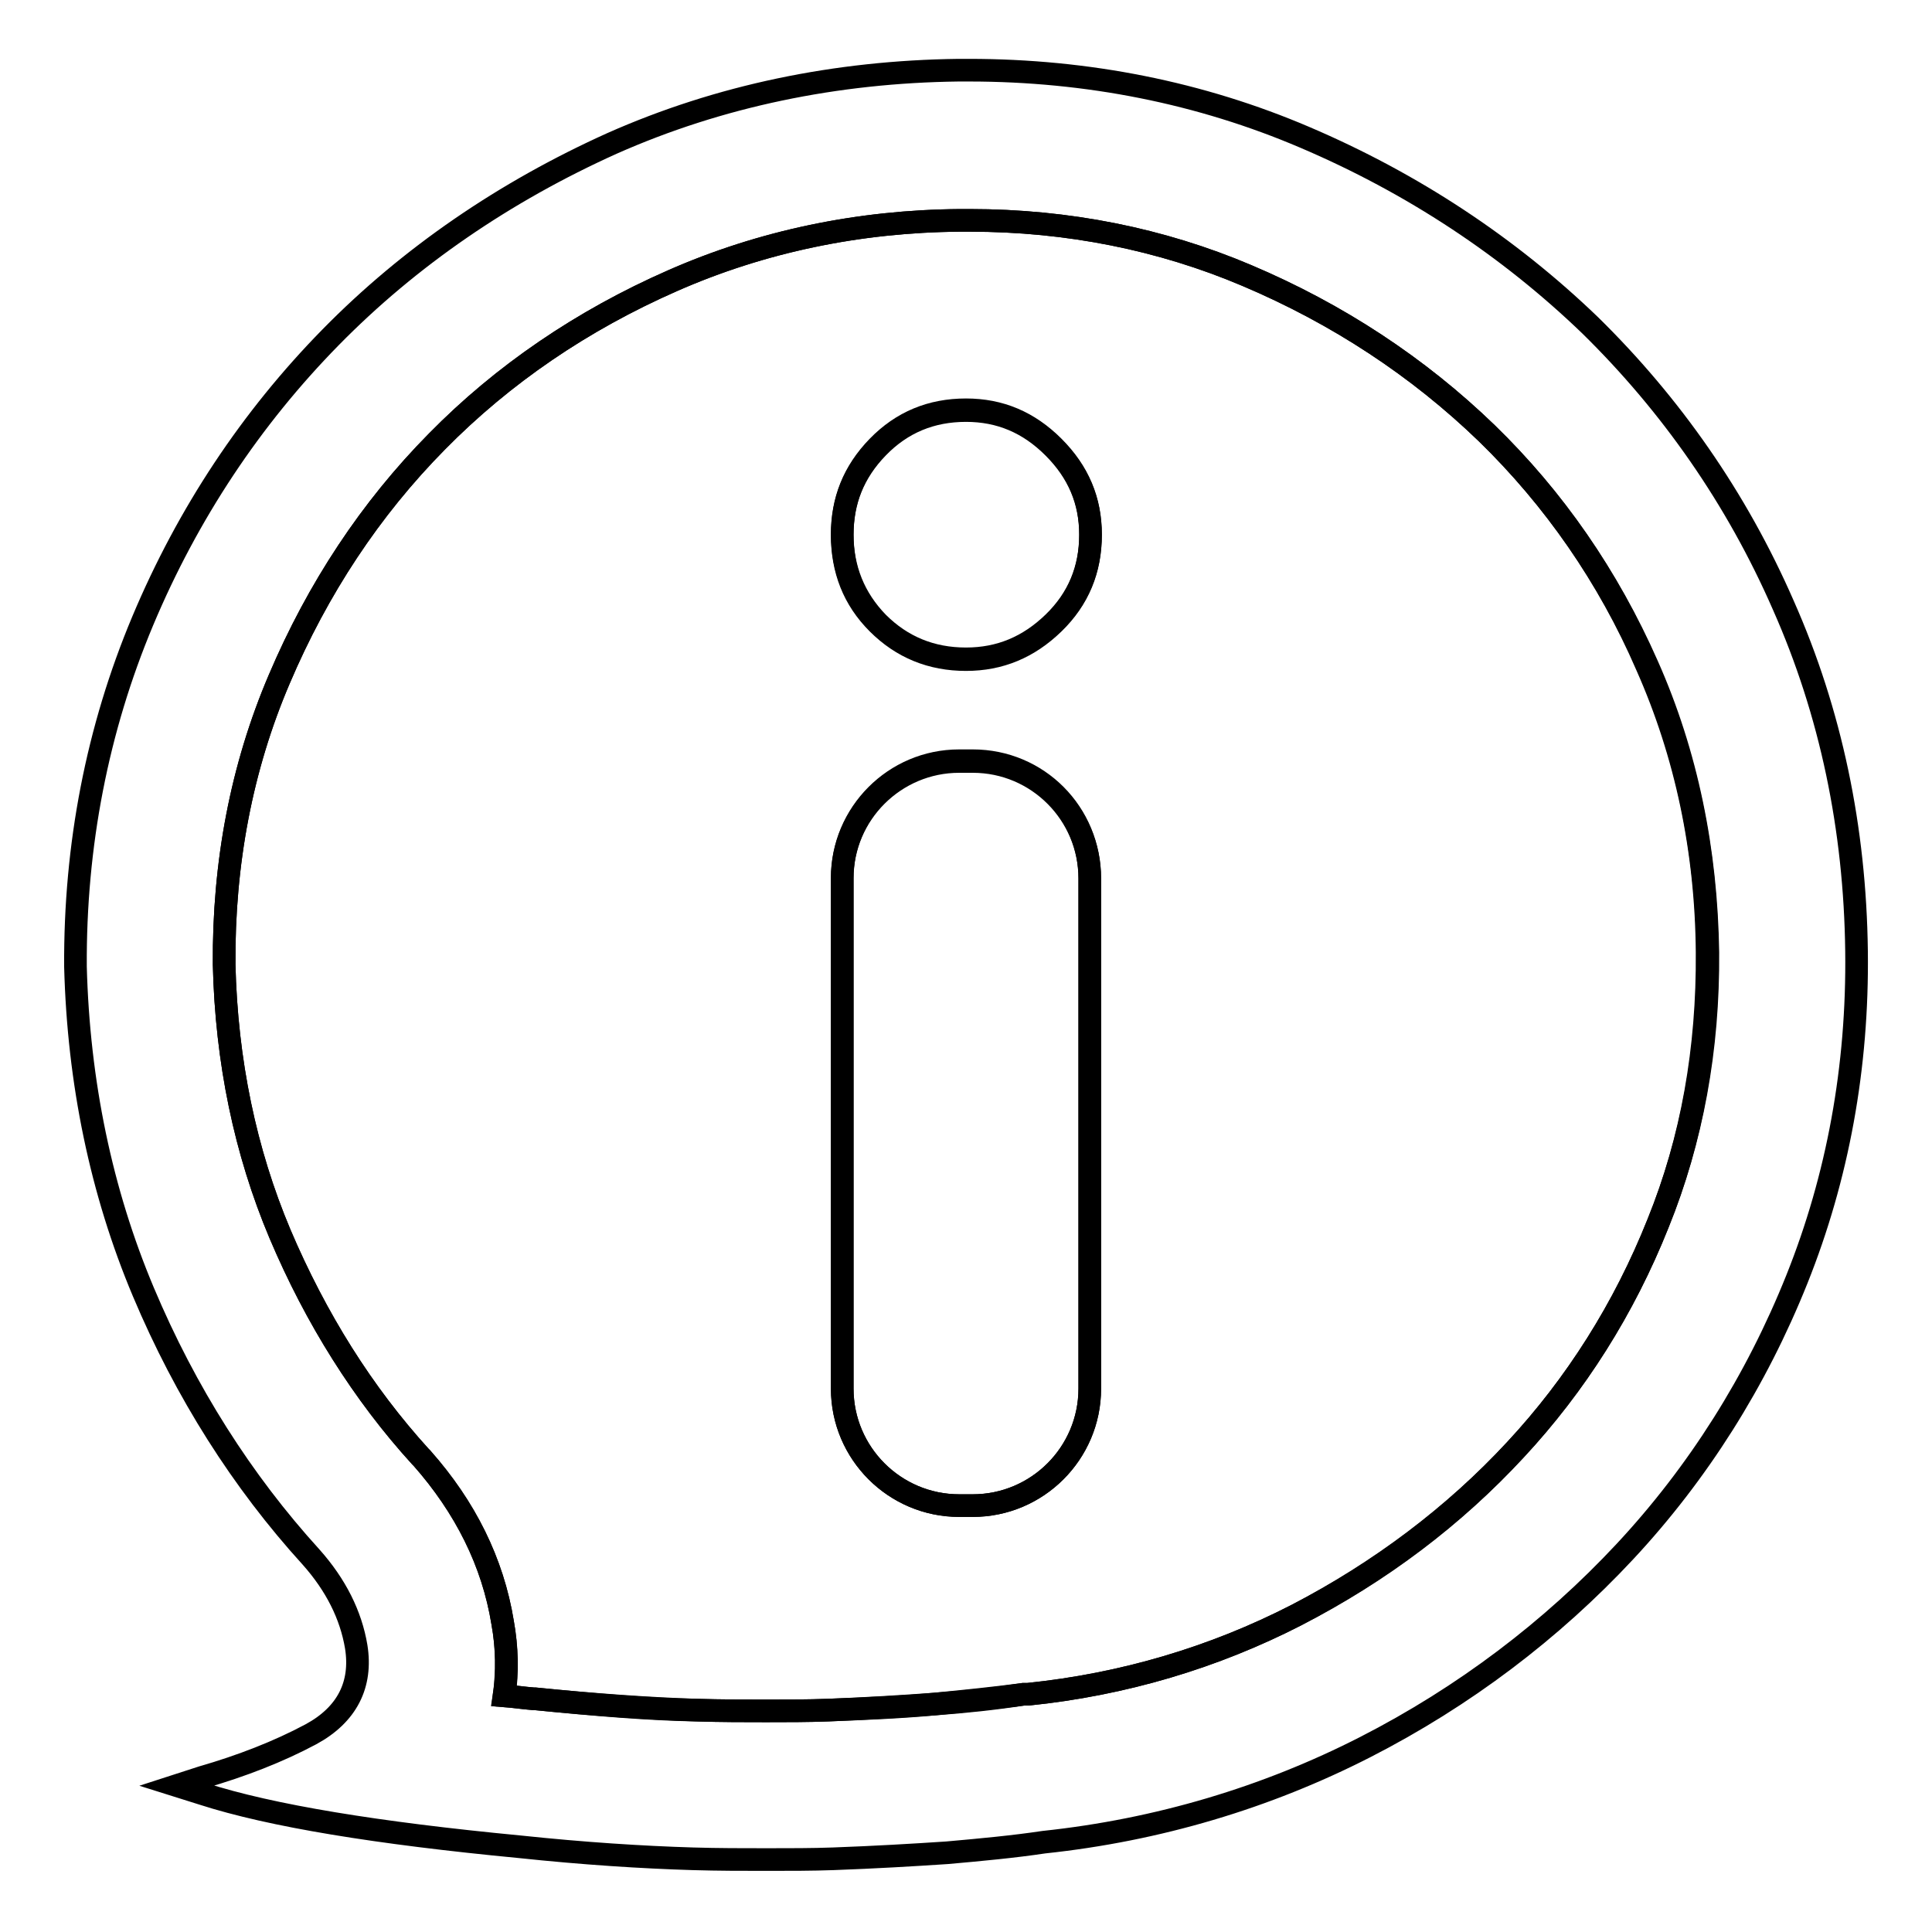 <?xml version="1.0" encoding="utf-8"?>
<!-- Svg Vector Icons : http://www.onlinewebfonts.com/icon -->
<!DOCTYPE svg PUBLIC "-//W3C//DTD SVG 1.1//EN" "http://www.w3.org/Graphics/SVG/1.1/DTD/svg11.dtd">
<svg version="1.1" xmlns="http://www.w3.org/2000/svg" xmlns:xlink="http://www.w3.org/1999/xlink" x="0px" y="0px" viewBox="0 0 256 256" enable-background="new 0 0 256 256" xml:space="preserve">
<g><g><path stroke-width="3" fill-opacity="0" stroke="#000000"  d="M197,57.4c-9-8.7-19.7-15.8-31.8-20.9c-11.3-4.8-23.7-7.3-36.7-7.3h-1.3c-13.4,0.1-26.3,2.8-38.1,8c-11.9,5.2-22.4,12.4-31.2,21.3C49.1,67.4,42.1,78,37,90c-5,11.7-7.4,24.4-7.3,37.8c0.3,12.8,2.8,24.8,7.4,35.7c4.7,11.2,11,21.1,18.6,29.5l0.1,0.1l0.1,0.1c5.8,6.5,9.4,13.8,10.7,21.8c0.6,3.3,0.6,6.6,0.2,9.7c1.3,0.1,2.6,0.3,3.9,0.4h0.1h0.1c8,0.8,15.2,1.4,21.4,1.5c3.3,0.1,6.4,0.1,9.2,0.1c2.7,0,5.5,0,8.2-0.1c5.2-0.2,9.9-0.4,14.1-0.8c4.1-0.3,7.9-0.7,11.8-1.3l0.3,0l0.3,0c12.7-1.3,24.7-4.9,35.6-10.5c11.1-5.7,20.9-13.1,29-21.9c8-8.6,14.4-18.7,18.9-30c4.5-11.1,6.6-23.2,6.5-35.9c-0.1-13.5-2.8-26.3-8-38C213.1,76.4,205.9,66.1,197,57.4z M116.3,59.3c3.2-3.3,7.1-4.9,11.7-4.9c4.5,0,8.3,1.6,11.6,4.9c3.3,3.3,4.9,7.1,4.9,11.6c0,4.6-1.6,8.5-4.9,11.7c-3.3,3.2-7.1,4.8-11.6,4.8c-4.6,0-8.5-1.6-11.7-4.8c-3.2-3.2-4.7-7.1-4.7-11.7C111.6,66.4,113.1,62.6,116.3,59.3z M144.4,184c0,8.6-7,15.5-15.5,15.5h-1.8c-8.6,0-15.5-7-15.5-15.5v-67.6c0-8.6,7-15.5,15.5-15.5h1.8c8.6,0,15.5,7,15.5,15.5V184z"/><path stroke-width="3" fill-opacity="0" stroke="#000000"  d="M246,126c-0.2-16.2-3.4-31.6-9.7-45.8c-6.2-14.2-14.9-26.6-25.6-37.1c-10.8-10.4-23.5-18.8-37.8-24.9c-13.8-5.9-28.8-8.9-44.5-8.9h-1.4c-16.2,0.2-31.7,3.4-45.9,9.7C66.9,25.4,54.3,34,43.8,44.7C33.3,55.4,24.9,68,18.9,82.3c-6,14.3-9,29.7-8.9,45.8c0.4,15.3,3.4,29.8,9,43.1c5.6,13.3,13.1,25.1,22.2,35.1c3.3,3.7,5.3,7.7,6,11.9c0.8,5-1.2,9-6,11.6c-4.3,2.3-9.2,4.2-14.4,5.7l-3.4,1.1l3.5,1.1c9,2.9,23.1,5.2,41.9,7c8.5,0.9,16.3,1.4,23,1.6c3.4,0.1,6.6,0.1,9.8,0.1c3.1,0,6,0,8.8-0.1c5.5-0.2,10.6-0.5,15.1-0.8c4.5-0.4,8.8-0.8,12.8-1.4c15.1-1.6,29.5-5.9,42.6-12.6s24.7-15.5,34.4-25.9c9.7-10.4,17.4-22.6,22.8-36.1C243.5,156,246.2,141.4,246,126z M219.7,162.1c-4.5,11.3-10.9,21.4-18.9,30c-8.2,8.8-17.9,16.1-29,21.9c-10.9,5.6-22.9,9.2-35.6,10.5l-0.3,0l-0.3,0c-3.8,0.5-7.7,0.9-11.8,1.3c-4.2,0.3-9,0.6-14.1,0.8c-2.6,0.1-5.4,0.1-8.2,0.1c-2.8,0-5.9,0-9.2-0.1c-6.2-0.2-13.4-0.7-21.4-1.5h-0.1h-0.1c-1.3-0.1-2.6-0.3-3.9-0.4c0.5-3.1,0.4-6.4-0.2-9.7c-1.3-8-5-15.3-10.7-21.8l-0.1-0.1l-0.1-0.1c-7.6-8.3-13.8-18.3-18.6-29.5c-4.6-10.9-7.1-22.9-7.4-35.7c-0.1-13.4,2.3-26.1,7.3-37.8c5.1-12,12.1-22.6,20.9-31.5c8.7-8.9,19.2-16,31.2-21.3c11.8-5.2,24.7-7.9,38.1-8h1.3c13,0,25.4,2.5,36.7,7.3c12,5.1,22.7,12.1,31.8,20.9c8.9,8.6,16.1,19,21.3,30.8c5.2,11.7,7.8,24.5,8,38C226.4,139,224.2,151,219.7,162.1z"/><path stroke-width="3" fill-opacity="0" stroke="#000000"  d="M128,87.3c4.5,0,8.3-1.6,11.6-4.8c3.3-3.2,4.9-7.1,4.9-11.7c0-4.5-1.6-8.3-4.9-11.6c-3.3-3.3-7.1-4.9-11.6-4.9c-4.6,0-8.5,1.6-11.7,4.9c-3.2,3.3-4.7,7.1-4.7,11.6c0,4.6,1.6,8.5,4.7,11.7C119.5,85.7,123.4,87.3,128,87.3z"/><path stroke-width="3" fill-opacity="0" stroke="#000000"  d="M128.9,100.8h-1.8c-8.6,0-15.5,7-15.5,15.5V184c0,8.6,7,15.5,15.5,15.5h1.8c8.6,0,15.5-7,15.5-15.5v-67.6C144.4,107.7,137.5,100.8,128.9,100.8z"/></g></g>
</svg>
